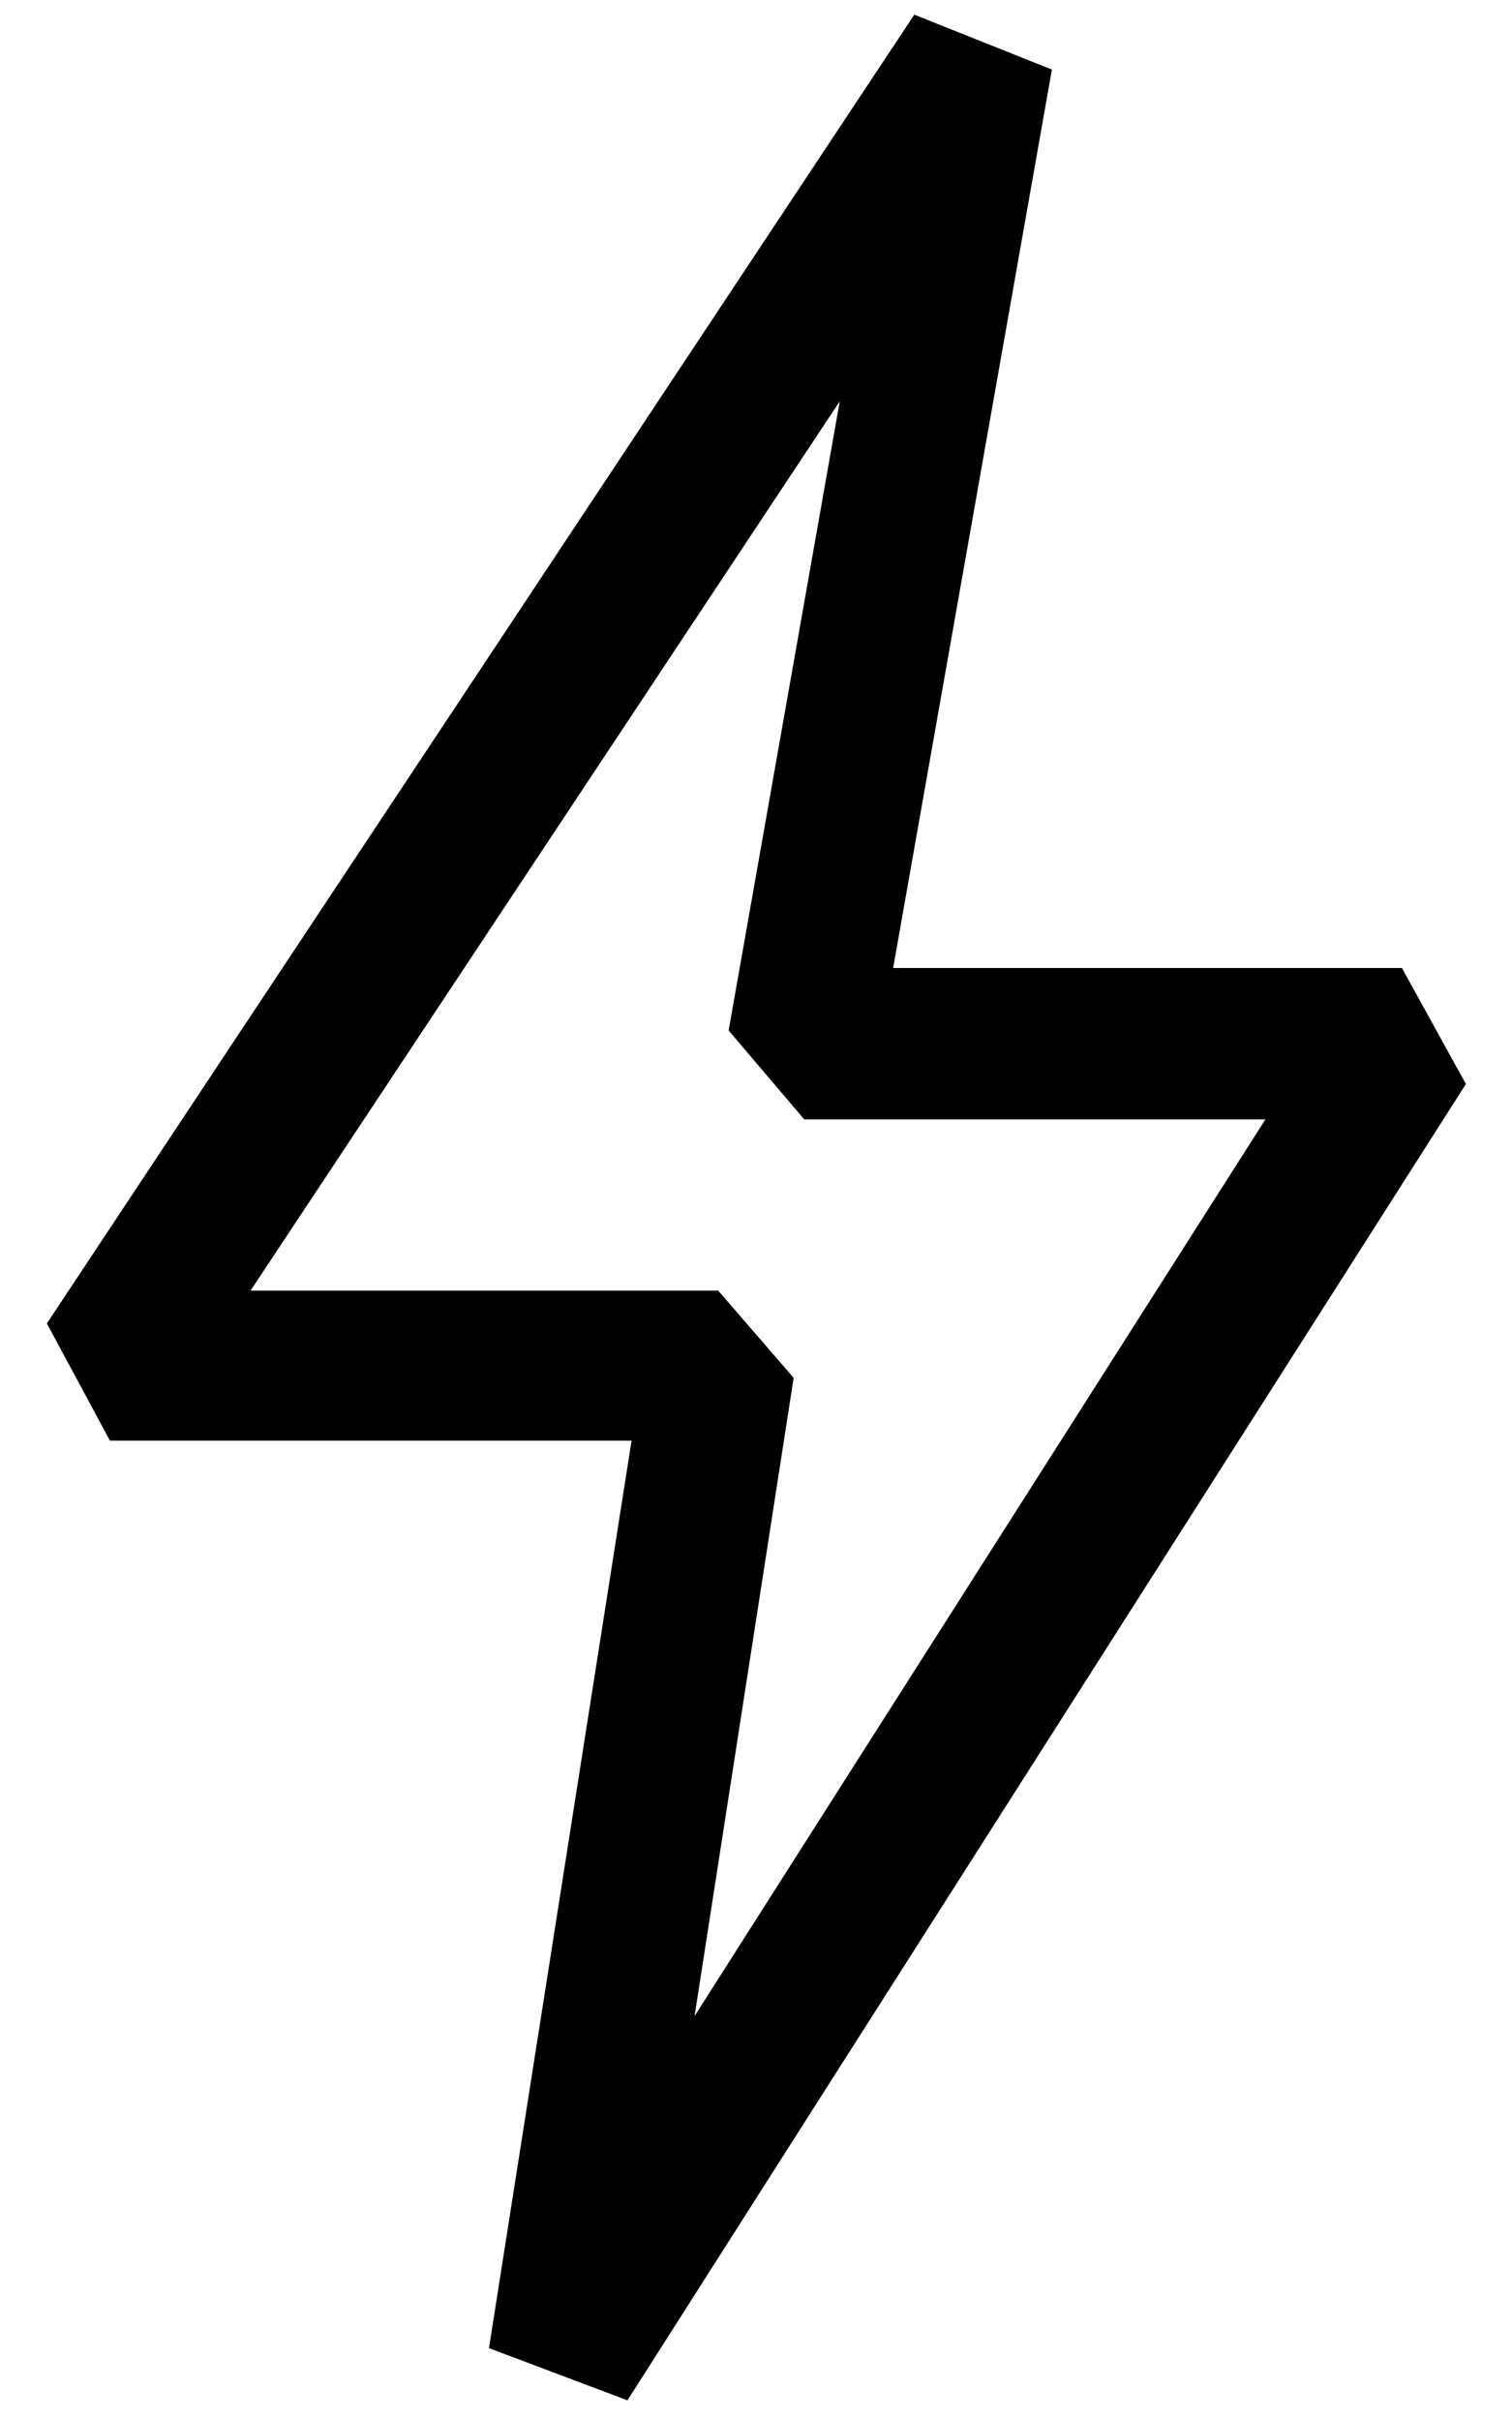 <svg width="10" height="16" viewBox="0 0 10 16" fill="none" xmlns="http://www.w3.org/2000/svg"><path d="M9.272 6.4h-3.365l1.05-5.94-.91-.363L.31 8.75l.417.775H4.177l-.943 6L4.15 15.87l5.545-8.703L9.272 6.4zm-4.678 6.928.655-4.218L4.75 8.533H1.657l3.897-5.88-.735 4.16.5.588h3.05l-3.775 5.928z" fill="#000"/></svg>